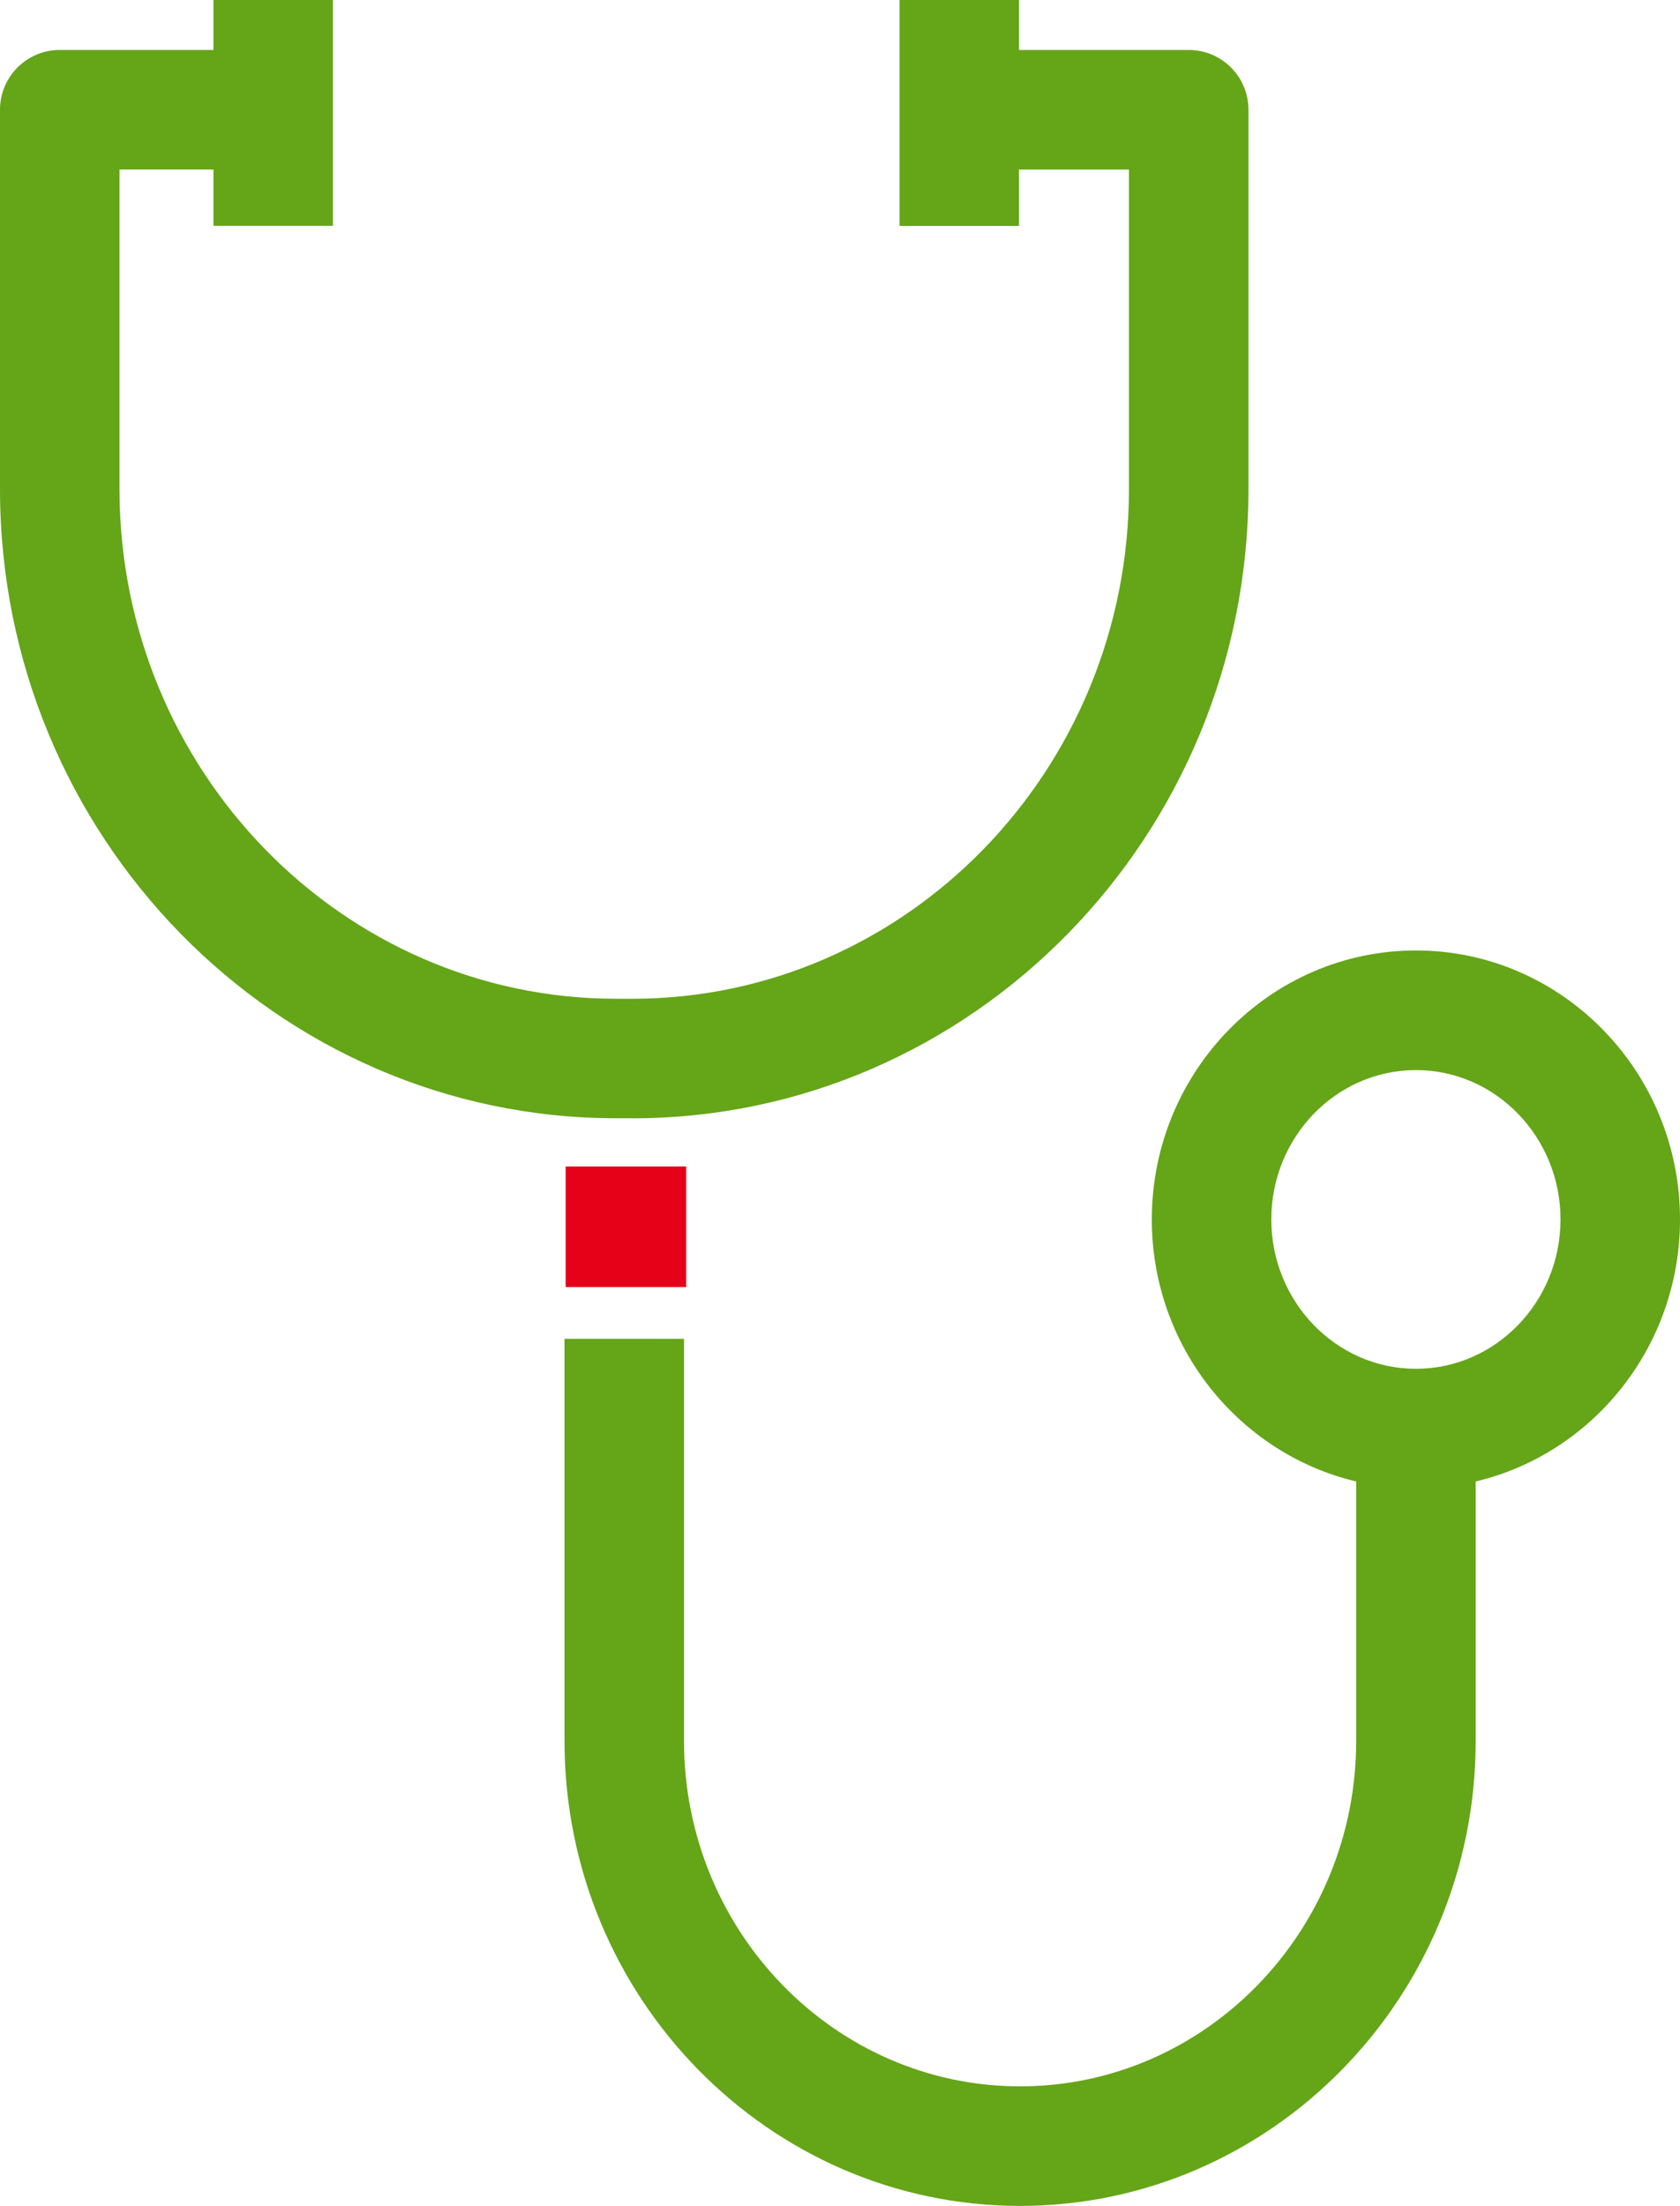 <?xml version="1.0" encoding="UTF-8"?>
<svg id="Capa_2" data-name="Capa 2" xmlns="http://www.w3.org/2000/svg" viewBox="0 0 292.72 384.14">
  <defs>
    <style>
      .cls-1 {
        fill: #65a518;
      }

      .cls-2 {
        fill: #e60018;
      }
    </style>
  </defs>
  <g id="Capa_1-2" data-name="Capa 1">
    <g>
      <path class="cls-1" d="M110.18,194.75c59.19,0,107.35-49.16,107.35-109.59V19.11c0-5.75-4.66-10.41-10.41-10.41h-29.57V0h-20.82v39.34h20.82v-9.81h19.16v55.63c0,48.95-38.81,88.77-86.53,88.77h-2.83c-47.71,0-86.53-39.83-86.53-88.77V29.52h16.37v9.81h20.82V0h-20.82v8.7H10.41C4.66,8.7,0,13.37,0,19.11v66.04c0,60.43,48.16,109.59,107.35,109.59h2.83Z"/>
      <path class="cls-1" d="M246.71,165.52c-25.37,0-46.02,21.01-46.02,46.84,0,22.18,15.23,40.81,35.61,45.63v45.18c0,33.17-26.27,60.16-58.56,60.16s-58.56-26.99-58.56-60.16v-70.02h-20.82v70.02c0,44.65,35.61,80.98,79.38,80.98s79.38-36.33,79.38-80.98v-45.18c20.37-4.81,35.6-23.44,35.6-45.63,0-25.83-20.64-46.84-46.01-46.84ZM246.71,238.37c-13.89,0-25.2-11.67-25.2-26.01s11.3-26.01,25.2-26.01,25.19,11.67,25.19,26.01-11.3,26.01-25.19,26.01Z"/>
    </g>
    <rect class="cls-2" x="98.56" y="203.14" width="21" height="21"/>
  </g>
</svg>
